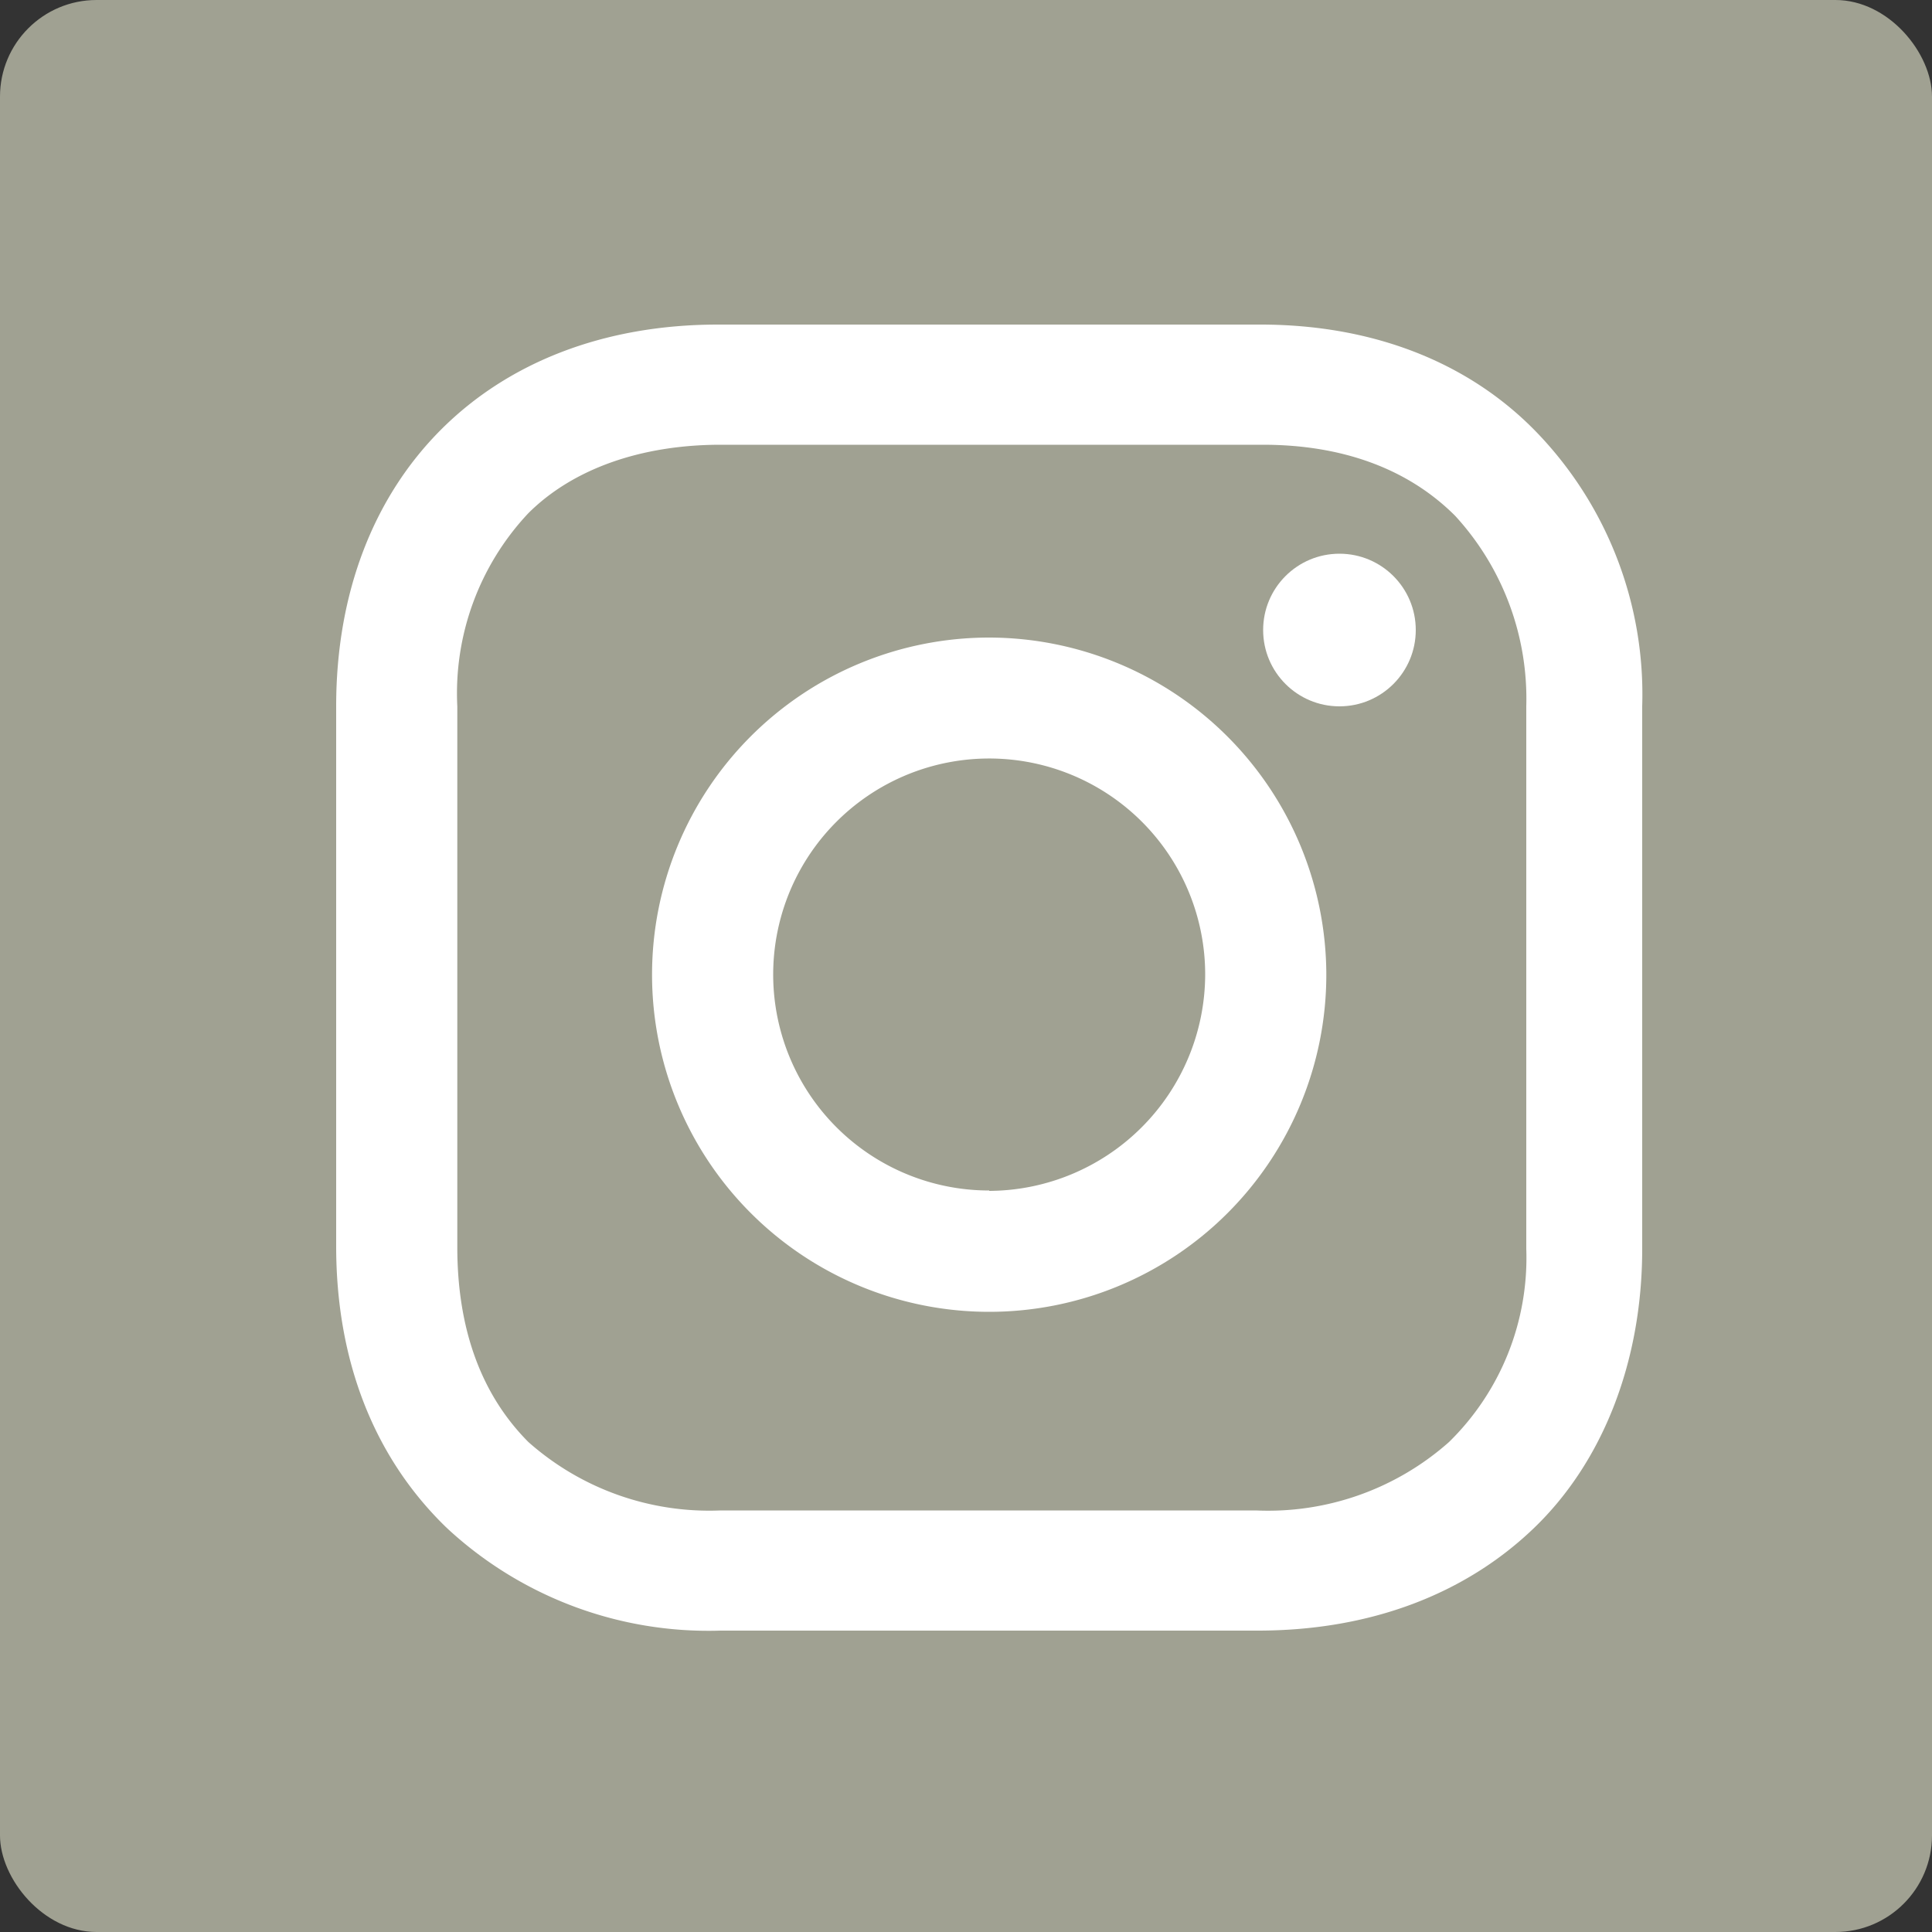 <svg xmlns="http://www.w3.org/2000/svg" viewBox="0 0 100 100"><rect x="0" y="0" width="100" height="100" fill="#333333" stroke="none"/><defs><style>.cls-1{fill:#a0a192;}.cls-2{fill:#fff;}</style></defs><title>Instagram</title><g id="Layer_2" data-name="Layer 2"><g id="Layer_1-2" data-name="Layer 1"><rect class="cls-1" width="100" height="100" rx="5"/><path class="cls-2" d="M51.2,33A17.45,17.45,0,1,0,68.65,50.46,17.48,17.48,0,0,0,51.2,33Zm0,28.62A11.18,11.18,0,1,1,62.38,50.46,11.23,11.23,0,0,1,51.2,61.64Z"/><circle class="cls-2" cx="69.33" cy="32.61" r="3.95"/><path class="cls-2" d="M79.55,22.39C76,18.71,71,16.8,65.24,16.8H37.16C25.3,16.8,17.4,24.7,17.4,36.56V64.5c0,5.86,1.91,10.9,5.72,14.58A19.88,19.88,0,0,0,37.3,84.4H65.1c5.86,0,10.77-1.91,14.31-5.32S85,70.5,85,64.64V36.56A19.54,19.54,0,0,0,79.55,22.39ZM79,64.64a13.34,13.34,0,0,1-4,10,14.11,14.11,0,0,1-10,3.54H37.3a14.11,14.11,0,0,1-9.95-3.54c-2.45-2.46-3.68-5.86-3.68-10.09V36.56a13.61,13.61,0,0,1,3.68-10c2.32-2.31,5.86-3.54,9.95-3.54H65.37c4.09,0,7.5,1.23,9.95,3.68A14,14,0,0,1,79,36.56V64.64Z"/></g></g></svg>
